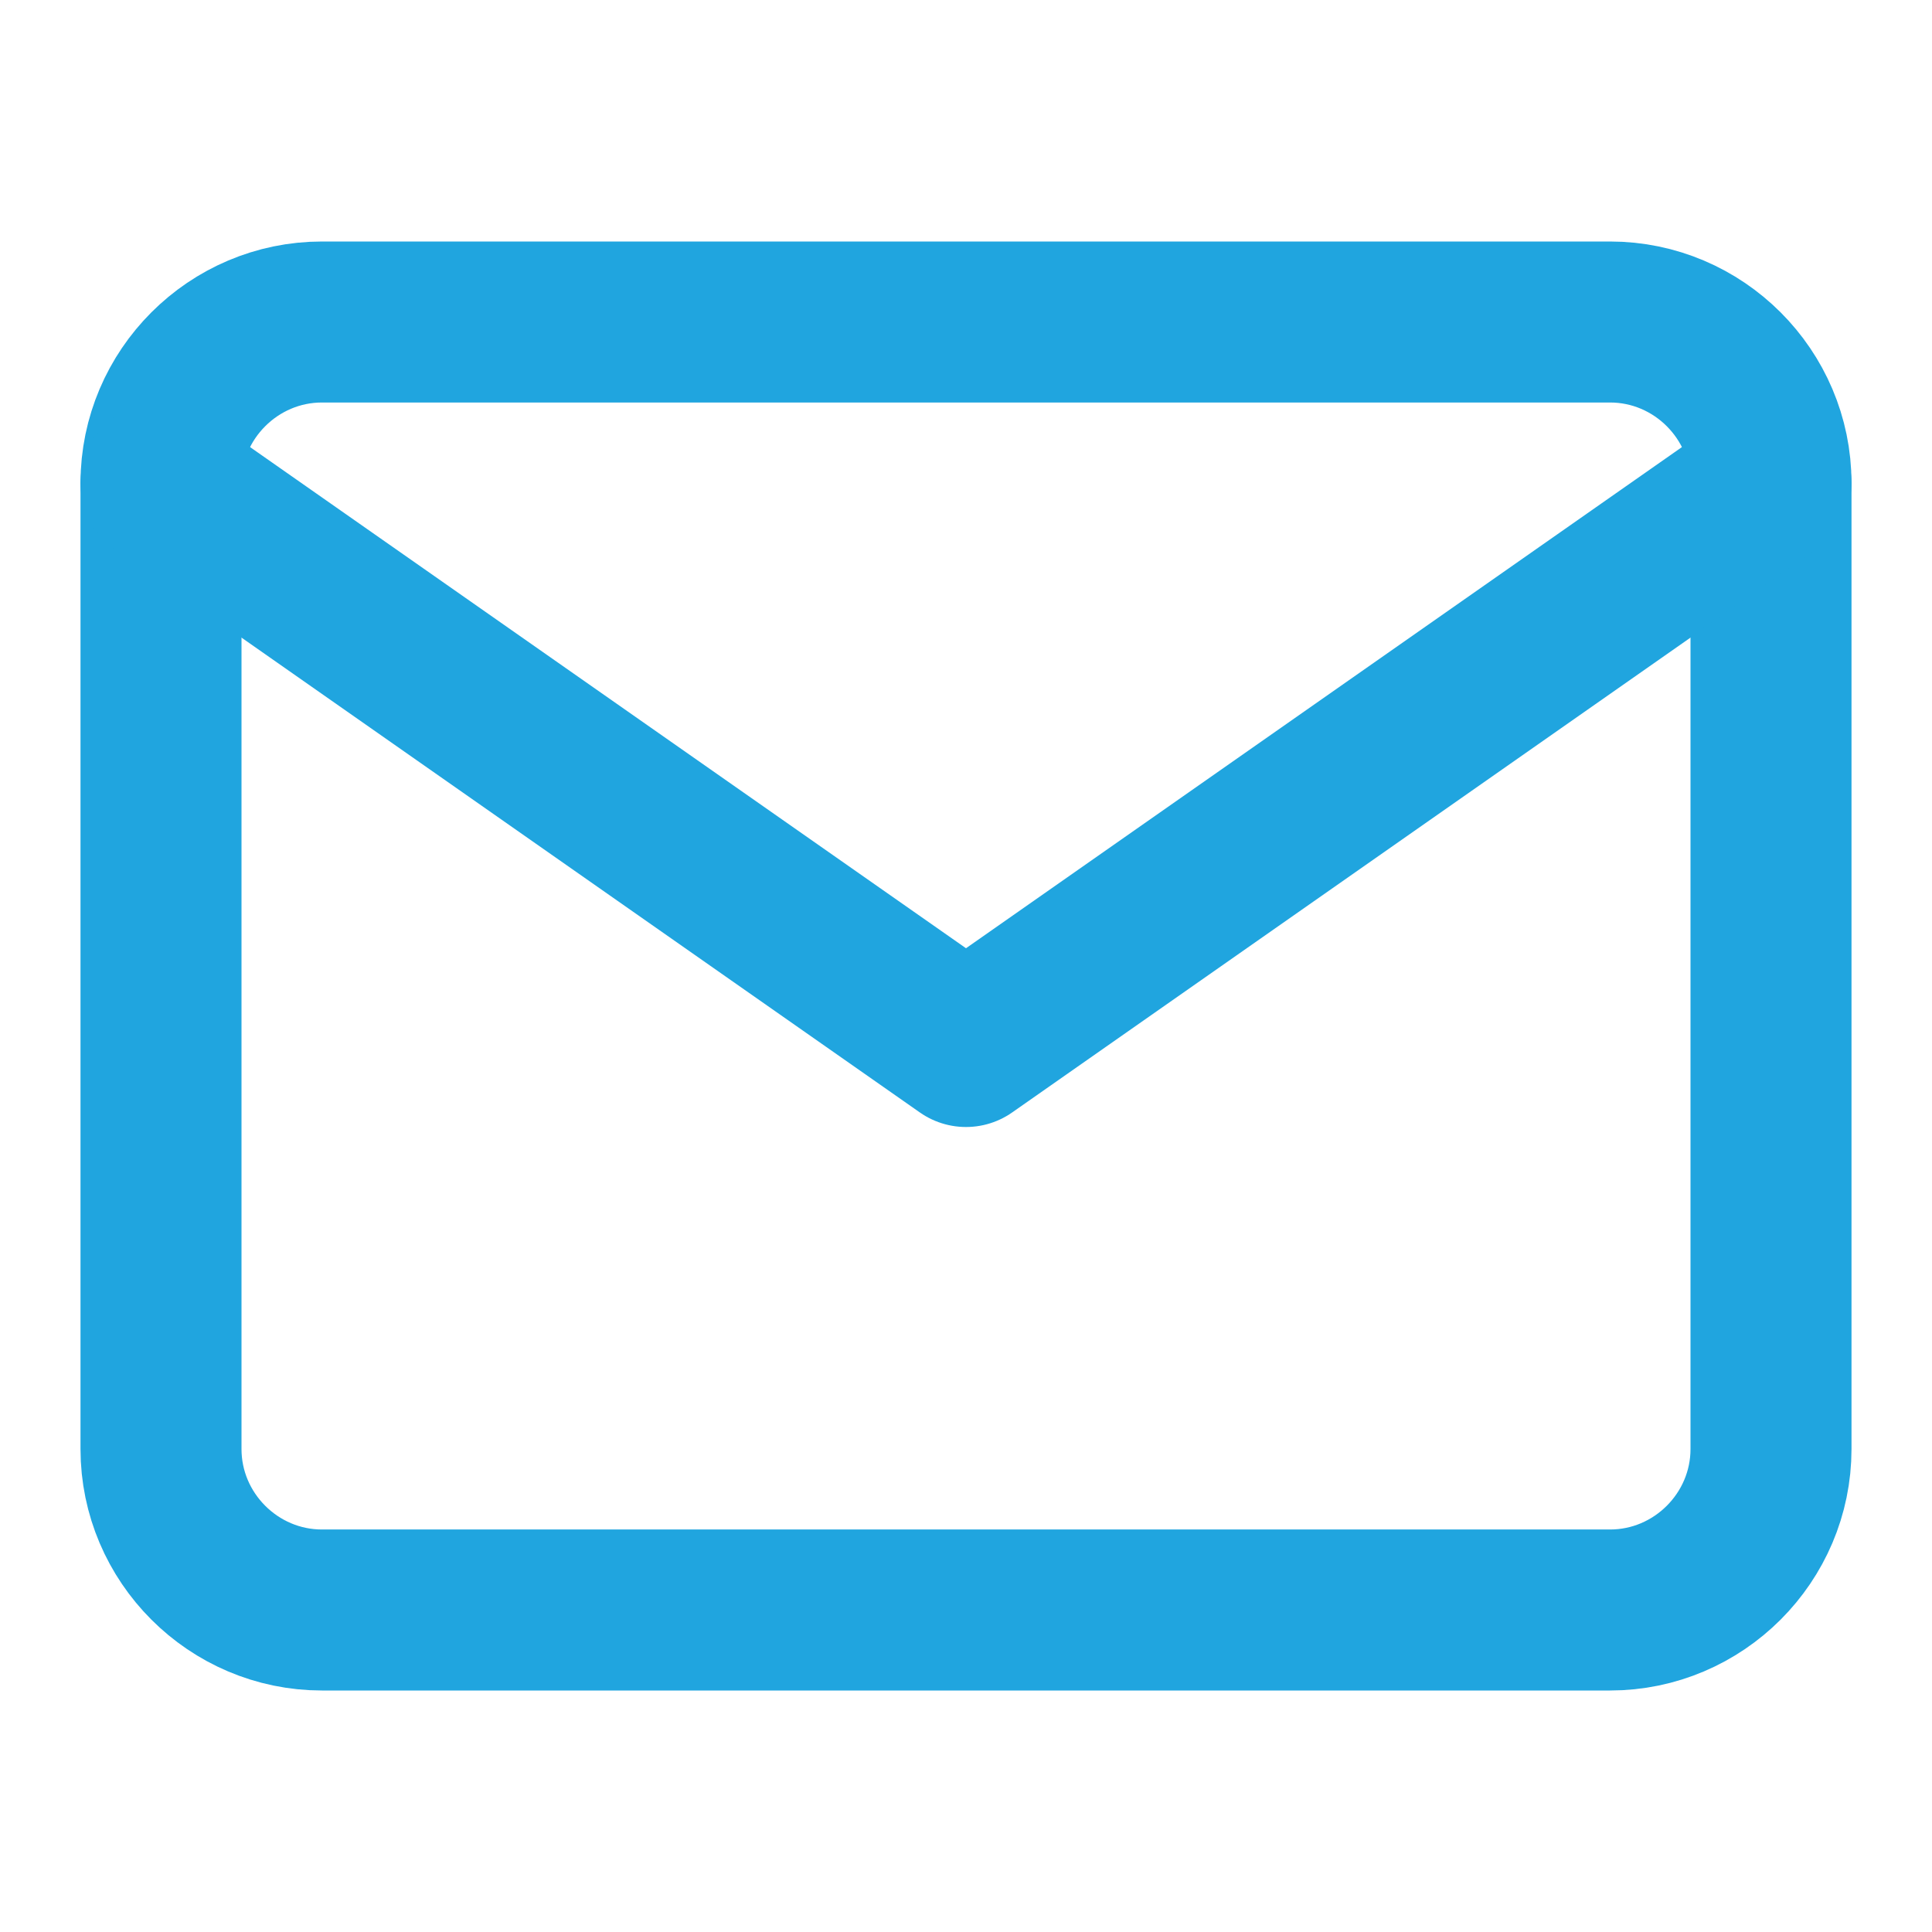 <svg width="24" height="24" viewBox="0 0 24 24" fill="none" xmlns="http://www.w3.org/2000/svg">
<path d="M4 4H20C21.1 4 22 4.9 22 6V18C22 19.1 21.1 20 20 20H4C2.9 20 2 19.1 2 18V6C2 4.9 2.9 4 4 4Z" stroke="#20A5DF" stroke-width="2" stroke-linecap="round" stroke-linejoin="round"/>
<path d="M22 6L12 13L2 6" stroke="#20A5DF" stroke-width="2" stroke-linecap="round" stroke-linejoin="round"/>
</svg>
